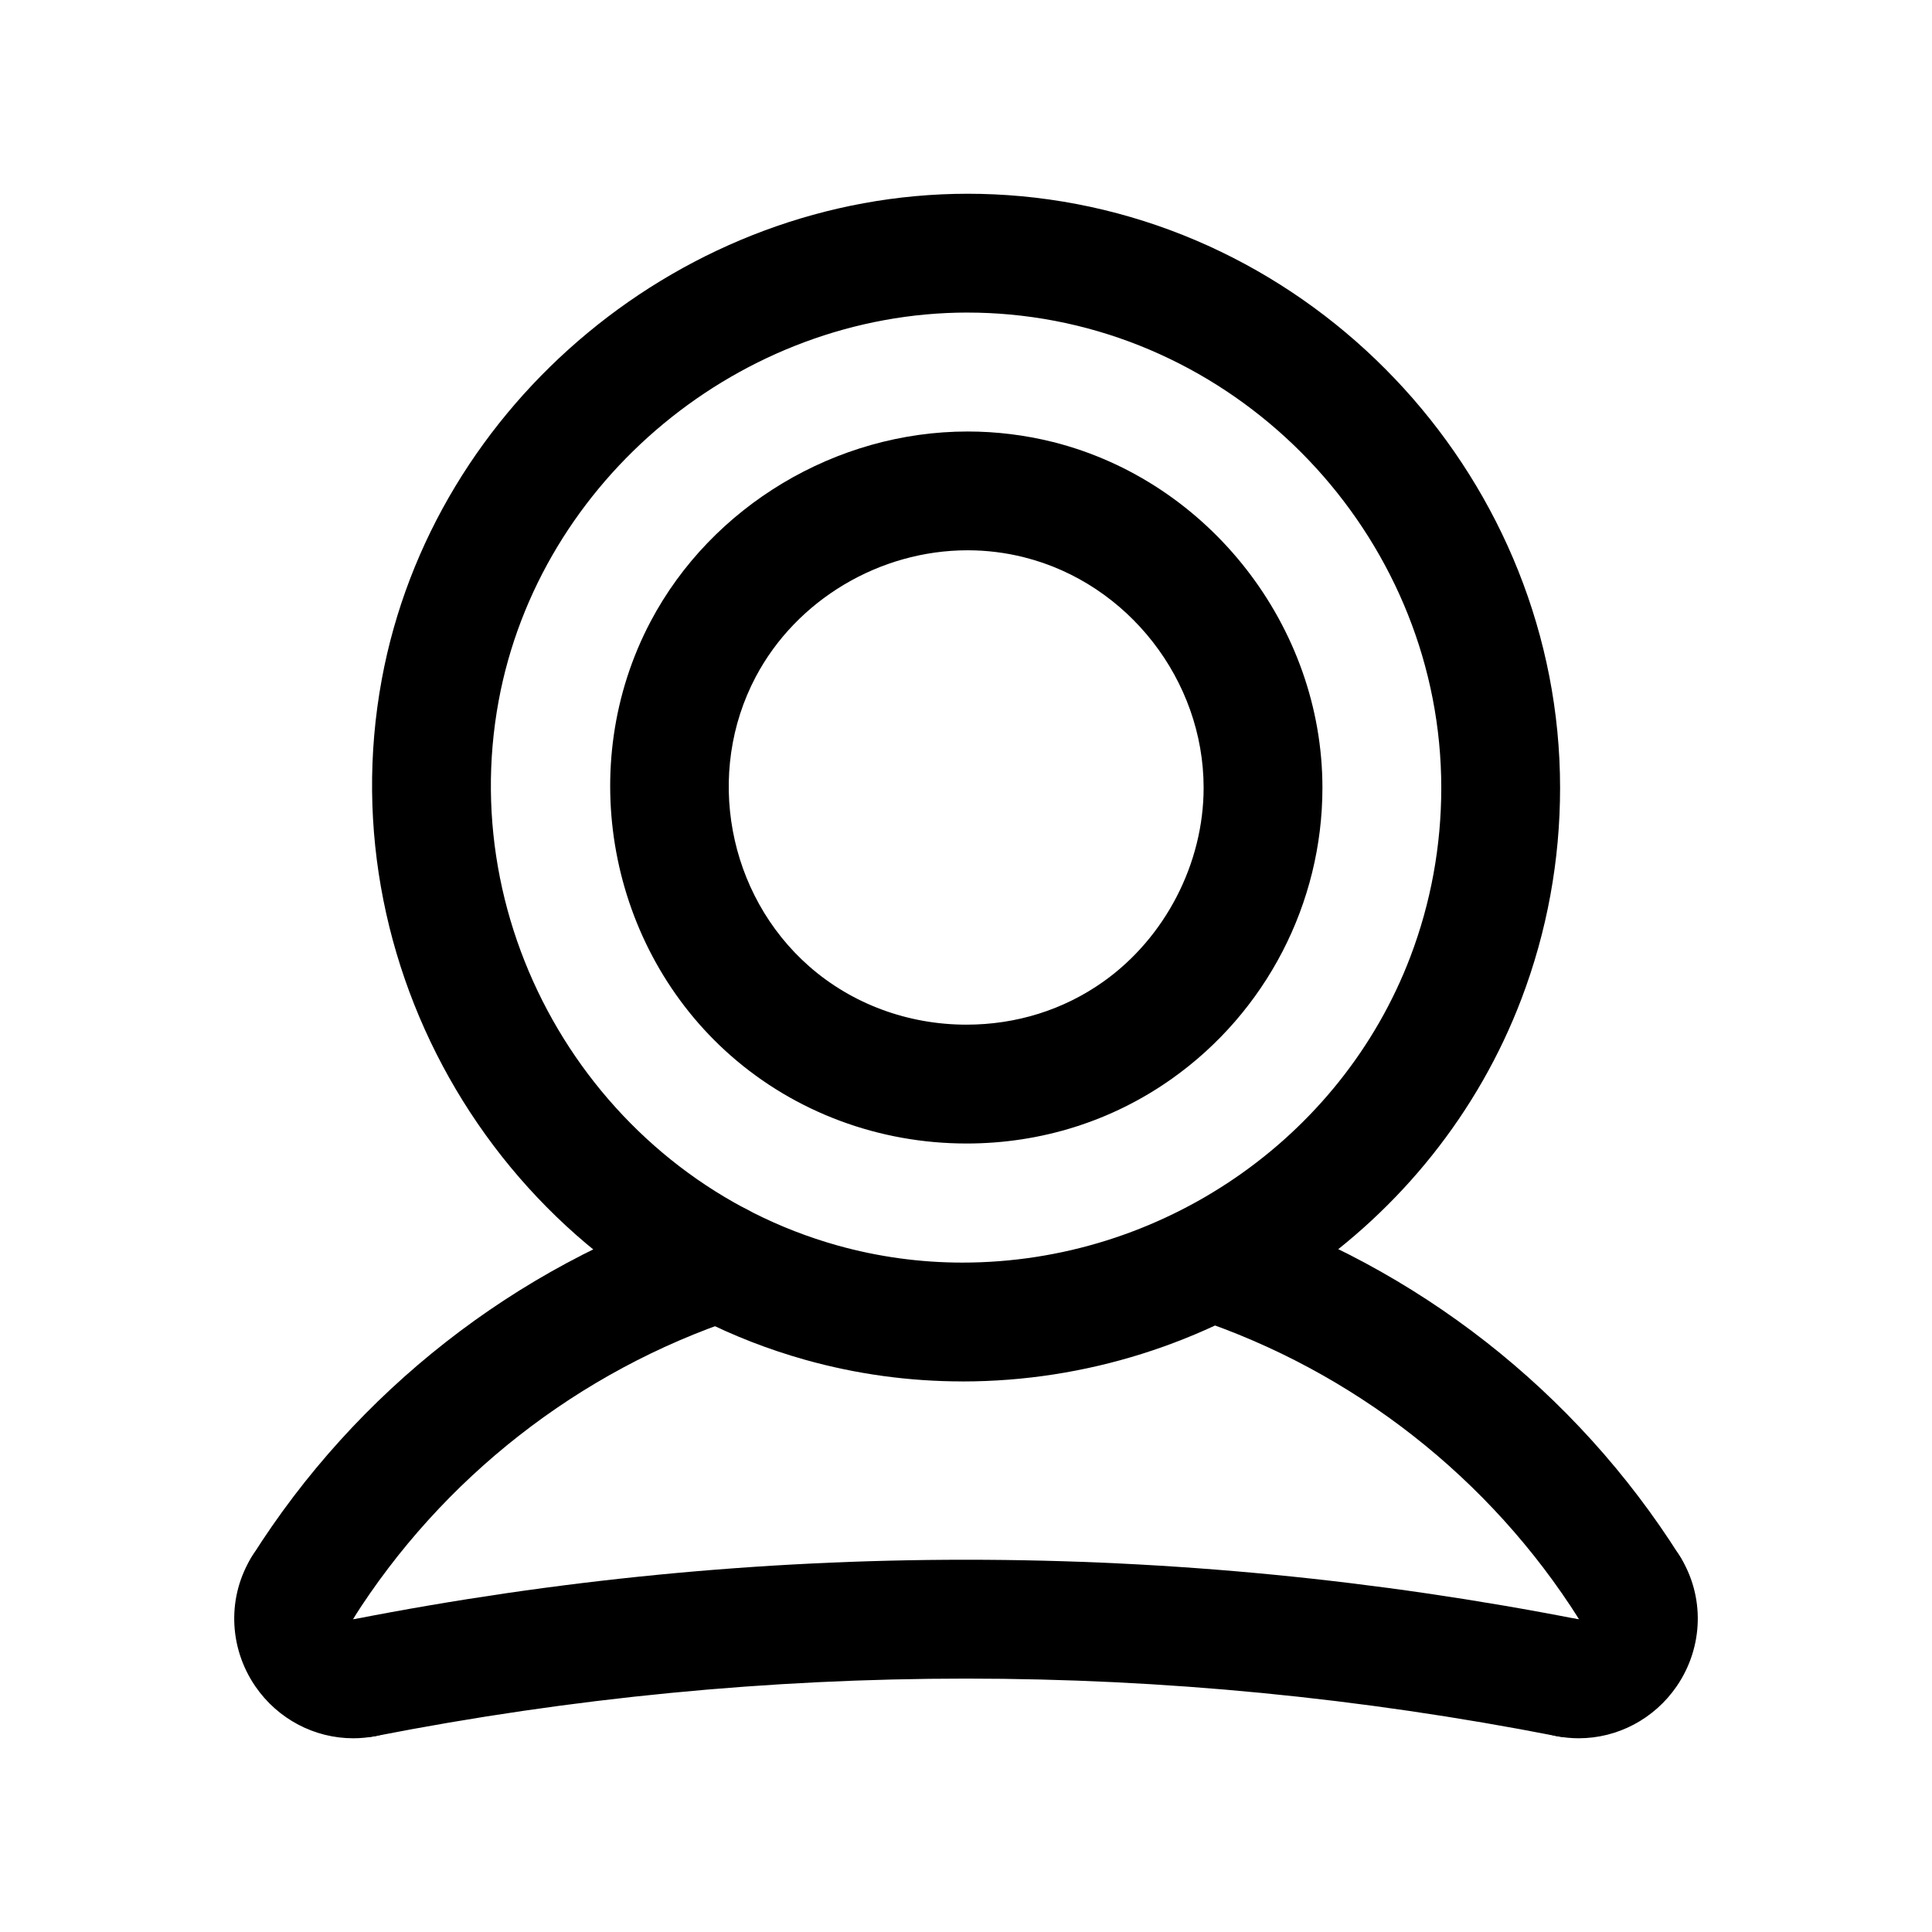 <?xml version="1.0" encoding="UTF-8"?>
<!-- Uploaded to: SVG Repo, www.svgrepo.com, Generator: SVG Repo Mixer Tools -->
<svg fill="#000000" width="800px" height="800px" version="1.1" viewBox="144 144 512 512" xmlns="http://www.w3.org/2000/svg">
 <g>
  <path d="m559.52 604.38c-1 0-2.016-0.094-3.039-0.301-103.82-20.309-209.13-20.309-312.96 0-8.598 1.66-16.809-3.906-18.477-12.43-1.668-8.535 3.898-16.809 12.43-18.477 107.84-21.098 217.2-21.098 325.04 0 8.535 1.668 14.098 9.941 12.43 18.477-1.461 7.519-8.047 12.73-15.426 12.73z"/>
  <path d="m562.41 604.66c-1.969 0-3.953-0.188-5.926-0.574-8.535-1.668-14.098-9.941-12.43-18.477 1.668-8.527 9.879-14.113 18.477-12.43h0.023c-4.629-7.359-2.449-17.082 4.922-21.719 7.367-4.621 17.051-2.434 21.688 4.93 6.644 10.539 6.32 24.082-0.82 34.488-5.992 8.727-15.738 13.781-25.934 13.781z"/>
  <path d="m237.59 604.66c-10.211 0-19.965-5.055-25.938-13.777-7.133-10.422-7.453-23.961-0.82-34.496 4.637-7.359 14.352-9.566 21.719-4.922 7.359 4.637 9.566 14.359 4.93 21.711l-0.016 0.023c8.516-1.691 16.816 3.898 18.477 12.438 1.668 8.535-3.891 16.793-12.422 18.453-1.984 0.379-3.969 0.57-5.93 0.57z"/>
  <path d="m575.84 580.53c-5.227 0-10.336-2.598-13.328-7.344-23.672-37.512-59.883-65.855-101.97-79.824-8.258-2.738-12.723-11.652-9.988-19.902 2.731-8.25 11.652-12.715 19.902-9.988 48.988 16.254 91.133 49.246 118.69 92.906 4.644 7.352 2.449 17.074-4.914 21.719-2.609 1.648-5.512 2.434-8.387 2.434z"/>
  <path d="m224.14 580.53c-2.875 0-5.777-0.789-8.391-2.441-7.352-4.644-9.547-14.367-4.902-21.719 27.574-43.648 69.723-76.648 118.7-92.898 8.289-2.738 17.168 1.738 19.902 9.988 2.738 8.25-1.73 17.16-9.988 19.902-42.082 13.957-78.305 42.312-101.99 79.824-3 4.746-8.117 7.344-13.336 7.344z"/>
  <path d="m399.05 510.09c-0.008 0 0 0 0 0-14.113 0-28.125-1.93-41.652-5.723-77.609-21.766-126.9-101.02-112.21-180.4 13.562-73.32 80.316-128.62 155.29-128.62 4.684 0 9.422 0.219 14.09 0.645 80.113 7.367 142.87 76.23 142.87 156.78 0 19.223-3.441 38.039-10.219 55.898-23.047 60.672-82.59 101.43-148.16 101.43zm1.426-283.26c-60.031 0-113.48 44.219-124.32 102.86-11.754 63.543 27.672 126.95 89.75 144.36 10.762 3.016 21.906 4.551 33.141 4.551h0.008c52.594 0 100.3-32.598 118.73-81.113 5.414-14.27 8.168-29.312 8.168-44.711 0-64.441-50.191-119.53-114.26-125.42-3.707-0.344-7.484-0.52-11.207-0.52z"/>
  <path d="m400.13 447.04c-23.176 0-45.359-8.266-62.457-23.277-32.473-28.527-41.406-76.926-21.246-115.08 16.16-30.574 49.129-50.332 84.012-50.332 7.637 0 15.25 0.945 22.617 2.785 41.371 10.391 71.402 48.926 71.402 91.629 0 30.574-14.91 59.395-39.879 77.098-15.836 11.234-34.676 17.18-54.449 17.18zm0.305-157.21c-23.348 0-45.398 13.168-56.168 33.559-13.438 25.426-7.469 57.688 14.184 76.711 11.344 9.957 26.145 15.445 41.676 15.445 13.219 0 25.75-3.938 36.242-11.375 16.41-11.633 26.605-31.336 26.605-51.41 0-28.473-20.02-54.16-47.594-61.078-4.867-1.227-9.898-1.852-14.945-1.852z"/>
 </g>
</svg>